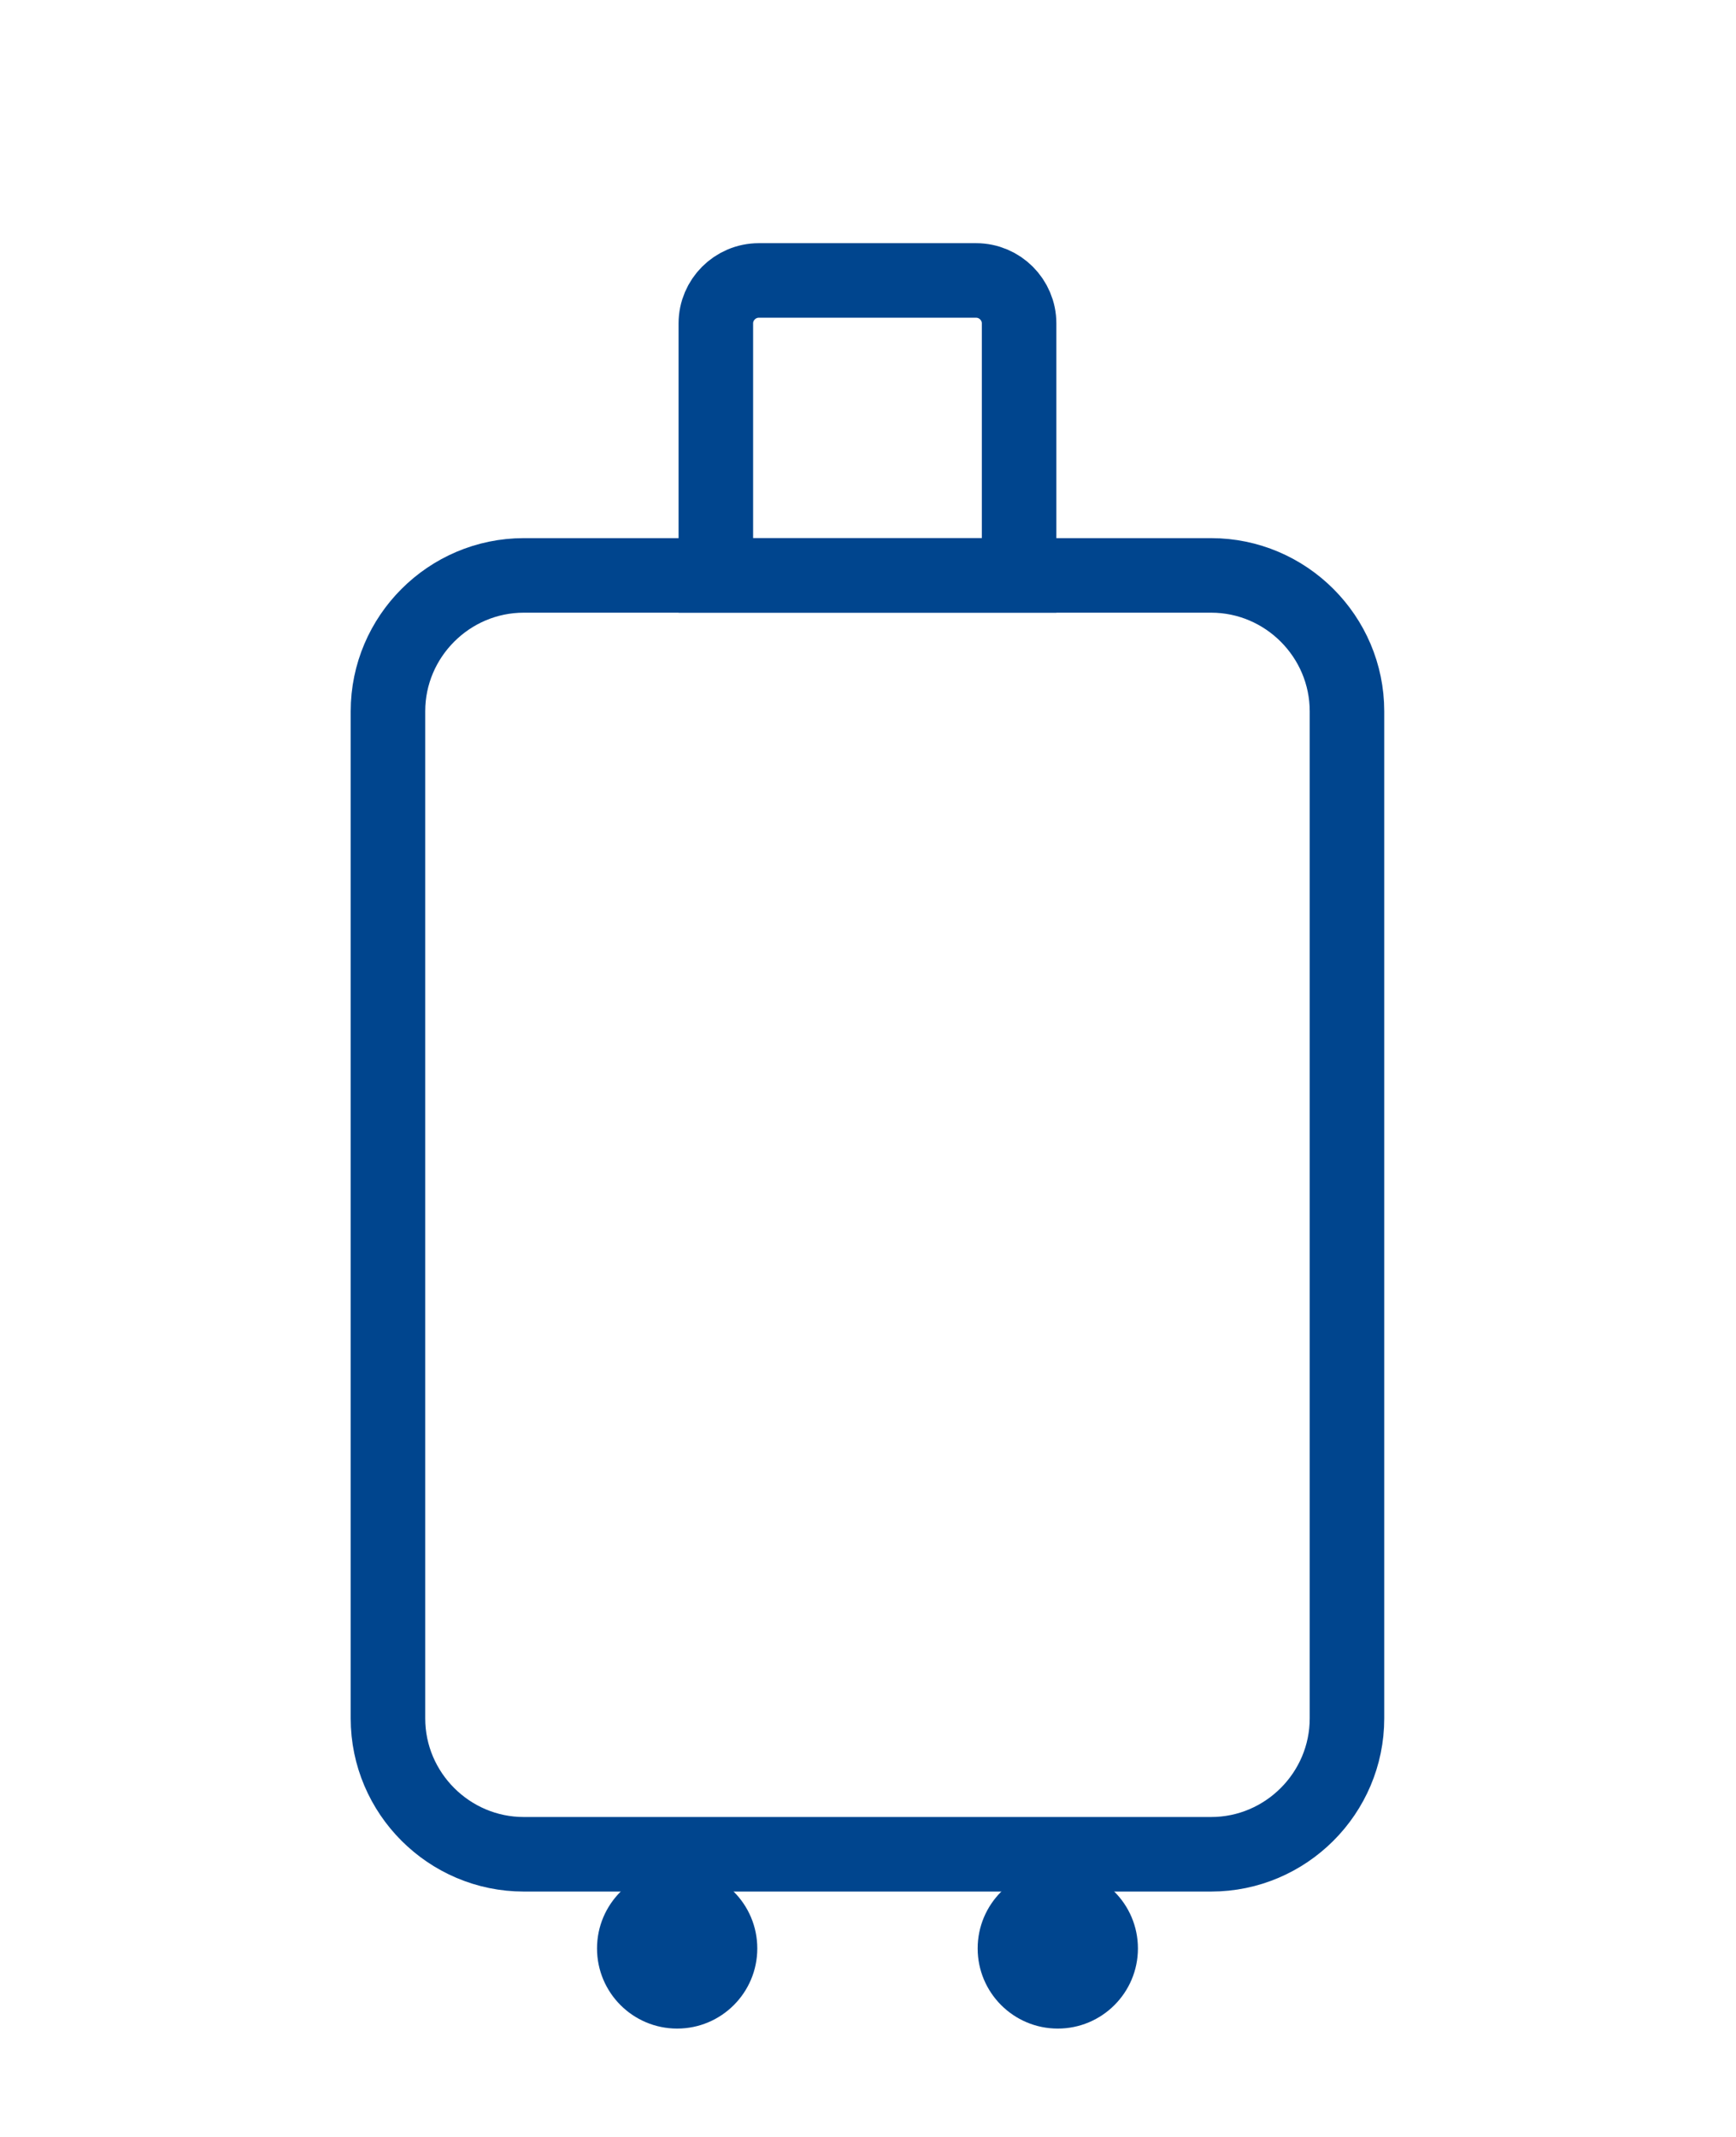 <?xml version="1.0" encoding="UTF-8" standalone="no"?><!DOCTYPE svg PUBLIC "-//W3C//DTD SVG 1.1//EN" "http://www.w3.org/Graphics/SVG/1.1/DTD/svg11.dtd"><svg width="100%" height="100%" viewBox="0 0 542 667" version="1.1" xmlns="http://www.w3.org/2000/svg" xmlns:xlink="http://www.w3.org/1999/xlink" xml:space="preserve" xmlns:serif="http://www.serif.com/" style="fill-rule:evenodd;clip-rule:evenodd;stroke-miterlimit:22.926;"><g><path d="M163.528,179.623l214.61,0c23.325,0 42.402,19.079 42.402,42.404l0,314.409c0,23.325 -19.077,42.404 -42.402,42.404l-214.61,-0c-23.322,-0 -42.401,-19.079 -42.401,-42.404l-0,-314.409c-0,-23.325 19.079,-42.404 42.401,-42.404Z" style="fill:none;fill-rule:nonzero;stroke:#00458e;stroke-width:23.27px;"/><path d="M236.9,87.548l67.873,-0c7.37,-0 13.401,6.037 13.401,13.401l0,78.674l-94.681,0l-0,-78.674c-0,-7.368 6.03,-13.401 13.407,-13.401Z" style="fill:none;fill-rule:nonzero;stroke:#00458e;stroke-width:23.27px;"/><path d="M211.417,583.212c13.814,0 25.017,11.204 25.017,25.018c0,13.814 -11.203,25.017 -25.017,25.017c-13.814,0 -25.018,-11.203 -25.018,-25.017c0,-13.814 11.204,-25.018 25.018,-25.018" style="fill:#00458e;"/><path d="M330.256,583.212c13.814,0 25.017,11.204 25.017,25.018c0,13.814 -11.203,25.017 -25.017,25.017c-13.816,0 -25.018,-11.203 -25.018,-25.017c0,-13.814 11.202,-25.018 25.018,-25.018" style="fill:#00458e;"/></g></svg>